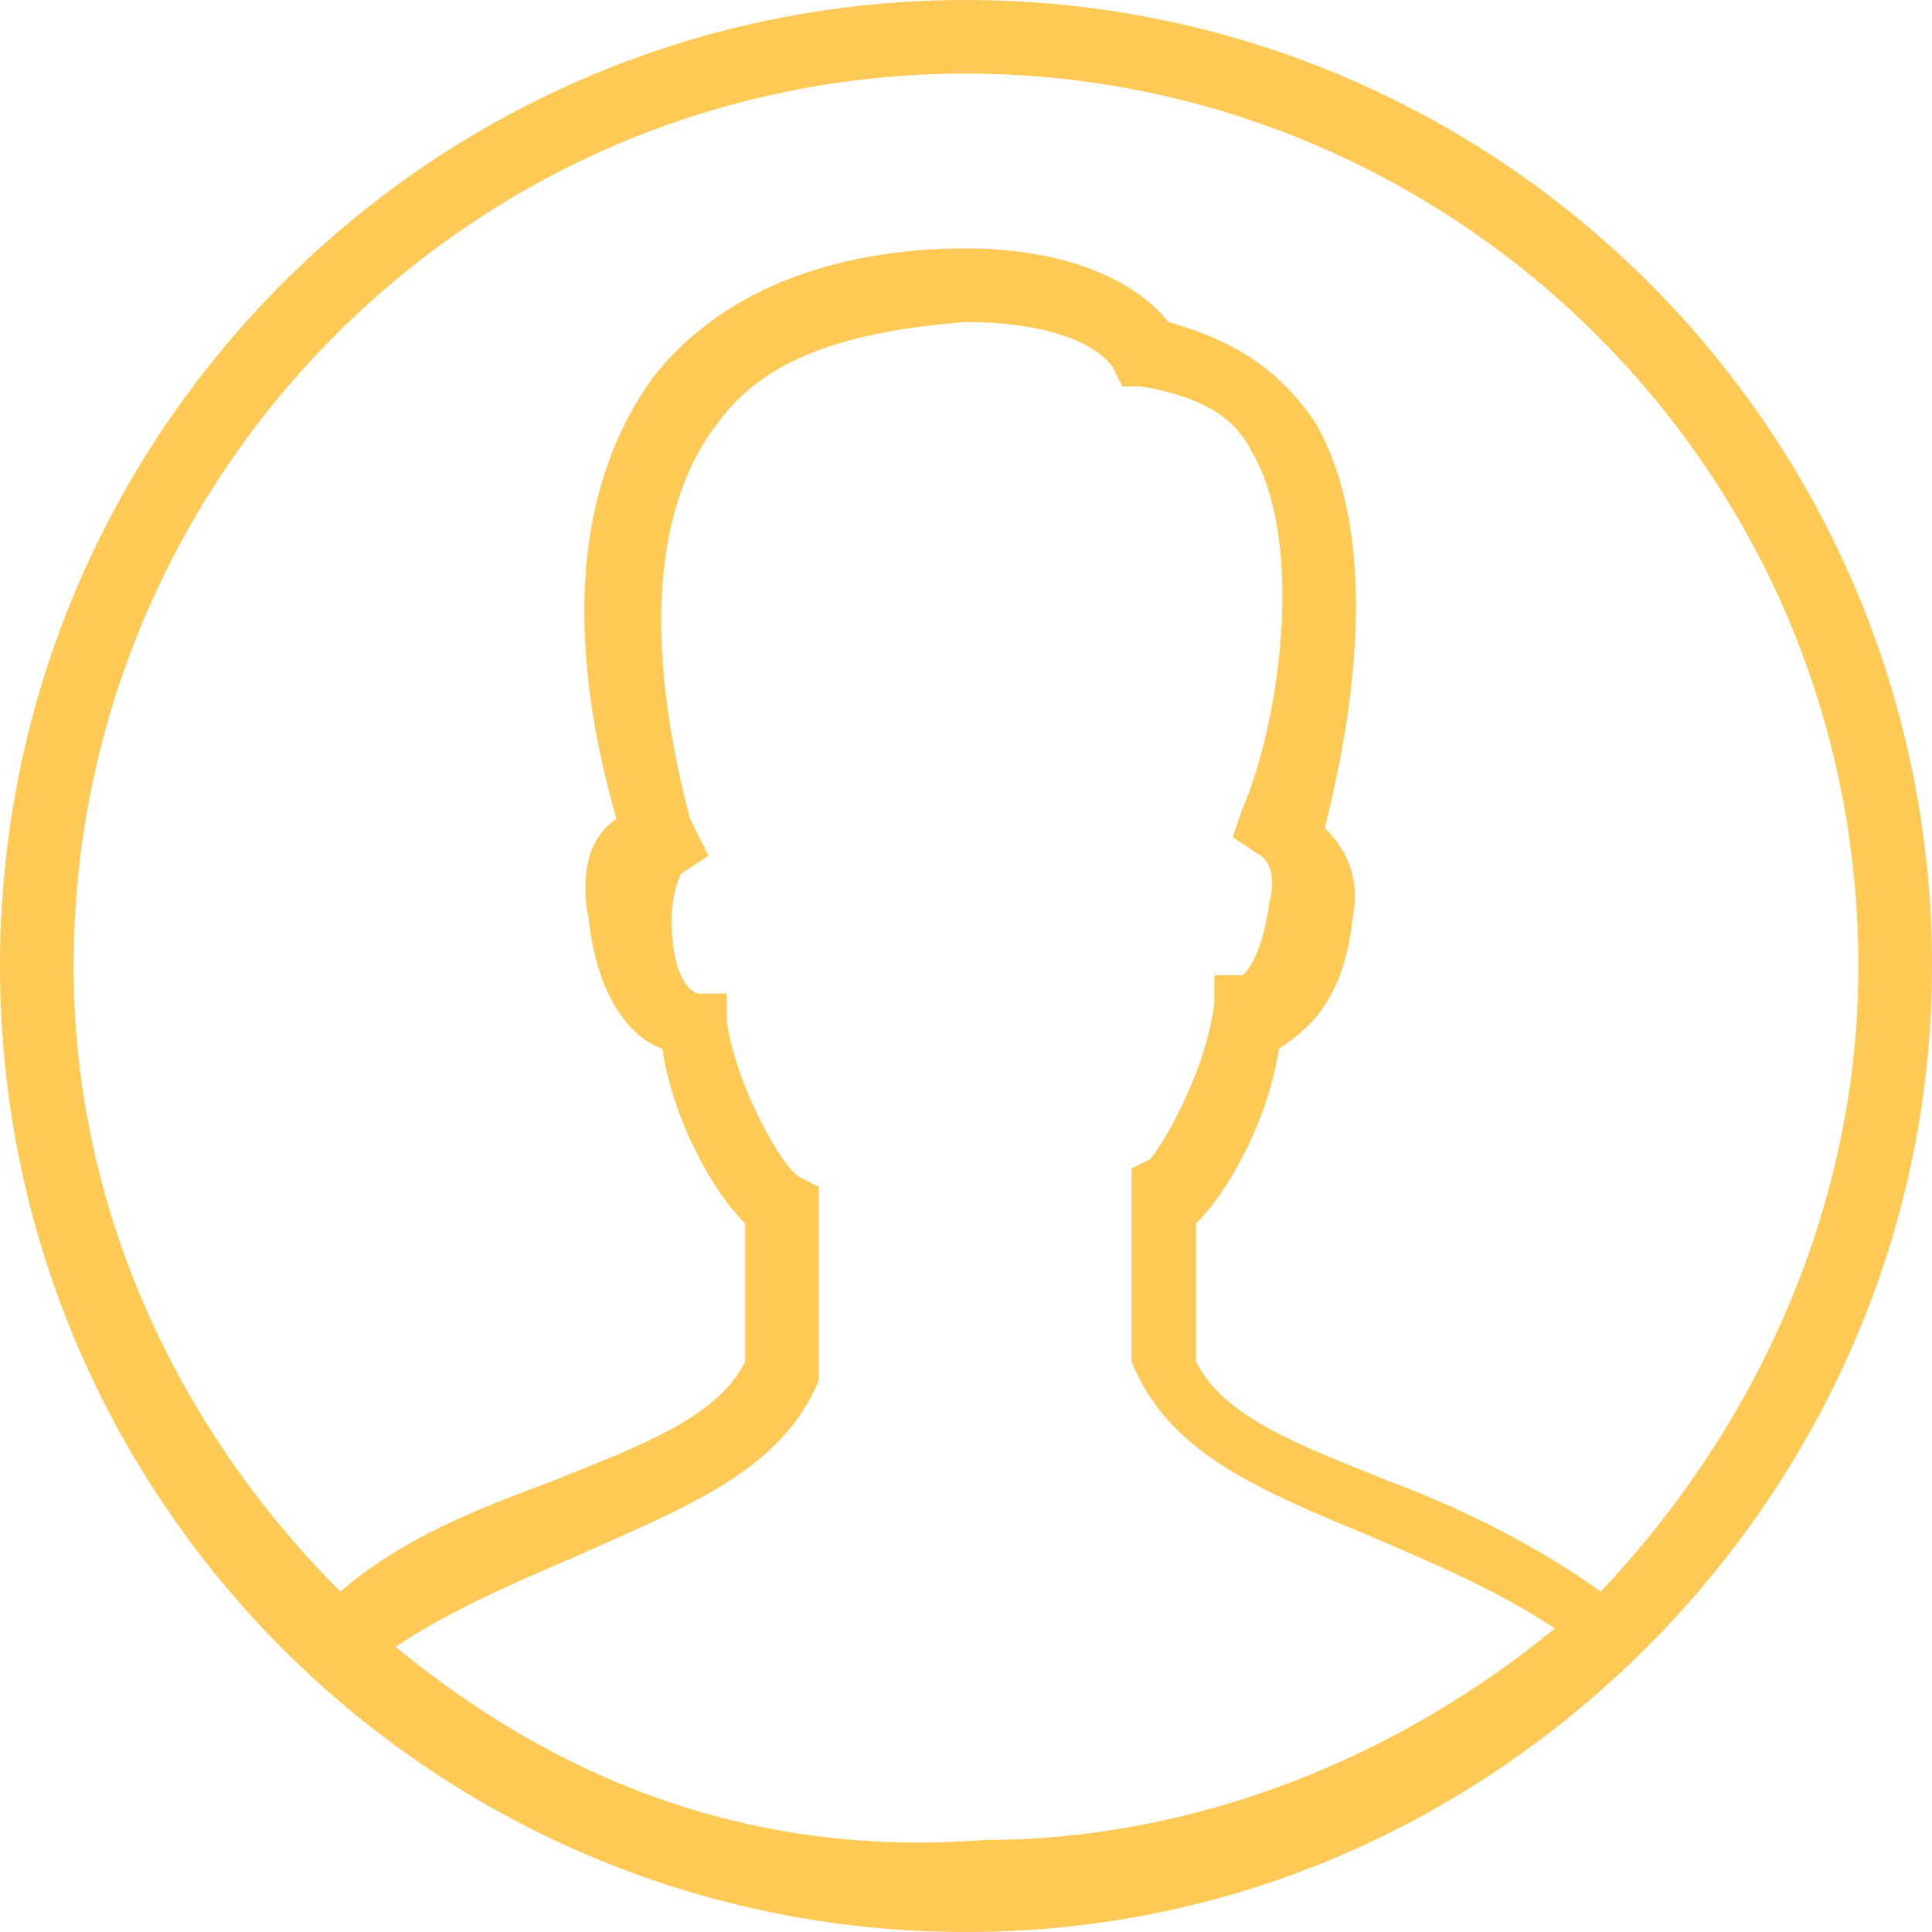 <?xml version="1.0" encoding="utf-8"?>
<!-- Generator: Adobe Illustrator 23.0.1, SVG Export Plug-In . SVG Version: 6.00 Build 0)  -->
<svg version="1.1" id="Layer_1" xmlns="http://www.w3.org/2000/svg" xmlns:xlink="http://www.w3.org/1999/xlink" x="0px" y="0px"
	 viewBox="0 0 21 21" style="enable-background:new 0 0 21 21;" xml:space="preserve">
<style type="text/css">
	.st0{fill:#FFC956;}
</style>
<path class="st0" d="M21,10.5C21,4.7,16.3,0,10.5,0S0,4.7,0,10.5S4.7,21,10.5,21c2.8,0,5.3-1.1,7.2-2.9l0,0l0,0
	C19.7,16.2,21,13.5,21,10.5z M0.8,10.5c0-5.3,4.3-9.7,9.7-9.7c5.3,0,9.7,4.3,9.7,9.7c0,2.6-1.1,5-2.8,6.8c-0.7-0.5-1.5-0.9-2.3-1.2
	c-1-0.4-1.8-0.7-2.1-1.3c0-0.5,0-0.9,0-1.3v-0.2c0.4-0.4,0.8-1.2,0.9-1.9c0.3-0.2,0.7-0.5,0.8-1.4c0.1-0.5-0.1-0.8-0.3-1
	c0.2-0.8,0.7-3-0.1-4.4c-0.4-0.6-0.9-0.9-1.6-1.1c-0.4-0.5-1.2-0.8-2.2-0.8C9,2.7,7.8,3.2,7.1,4.1c-0.8,1.1-1,2.7-0.4,4.8
	C6.4,9.1,6.3,9.5,6.4,10c0.1,0.9,0.5,1.3,0.8,1.4c0.1,0.7,0.5,1.5,0.9,1.9v0.2c0,0.4,0,0.8,0,1.3C7.8,15.4,7,15.7,6,16.1
	c-0.8,0.3-1.6,0.6-2.3,1.2C1.9,15.5,0.8,13.1,0.8,10.5z M4.3,17.9c0.6-0.4,1.3-0.7,2-1C7.4,16.4,8.5,16,8.9,15v-0.1c0-0.5,0-1,0-1.4
	v-0.4v-0.2l-0.2-0.1c-0.2-0.1-0.7-1-0.8-1.7v-0.3H7.6c-0.1,0-0.3-0.2-0.3-0.8c0-0.3,0.1-0.5,0.1-0.5l0.3-0.2L7.5,8.9
	C7,7,7.1,5.5,7.8,4.6c0.5-0.7,1.4-1,2.7-1.1c0.8,0,1.4,0.2,1.6,0.5l0.1,0.2h0.2c0.6,0.1,1,0.3,1.2,0.7c0.6,1,0.3,3-0.1,3.9l-0.1,0.3
	l0.3,0.2c0,0,0.2,0.1,0.1,0.5c-0.1,0.7-0.3,0.8-0.3,0.8h-0.3v0.3c-0.1,0.8-0.6,1.6-0.7,1.7l-0.2,0.1v0.6c0,0.4,0,0.9,0,1.4v0.1
	c0.4,1,1.4,1.4,2.6,1.9c0.7,0.3,1.4,0.6,2,1C15.2,19.1,13,20,10.7,20C8.1,20.2,6,19.3,4.3,17.9z"/>
</svg>
